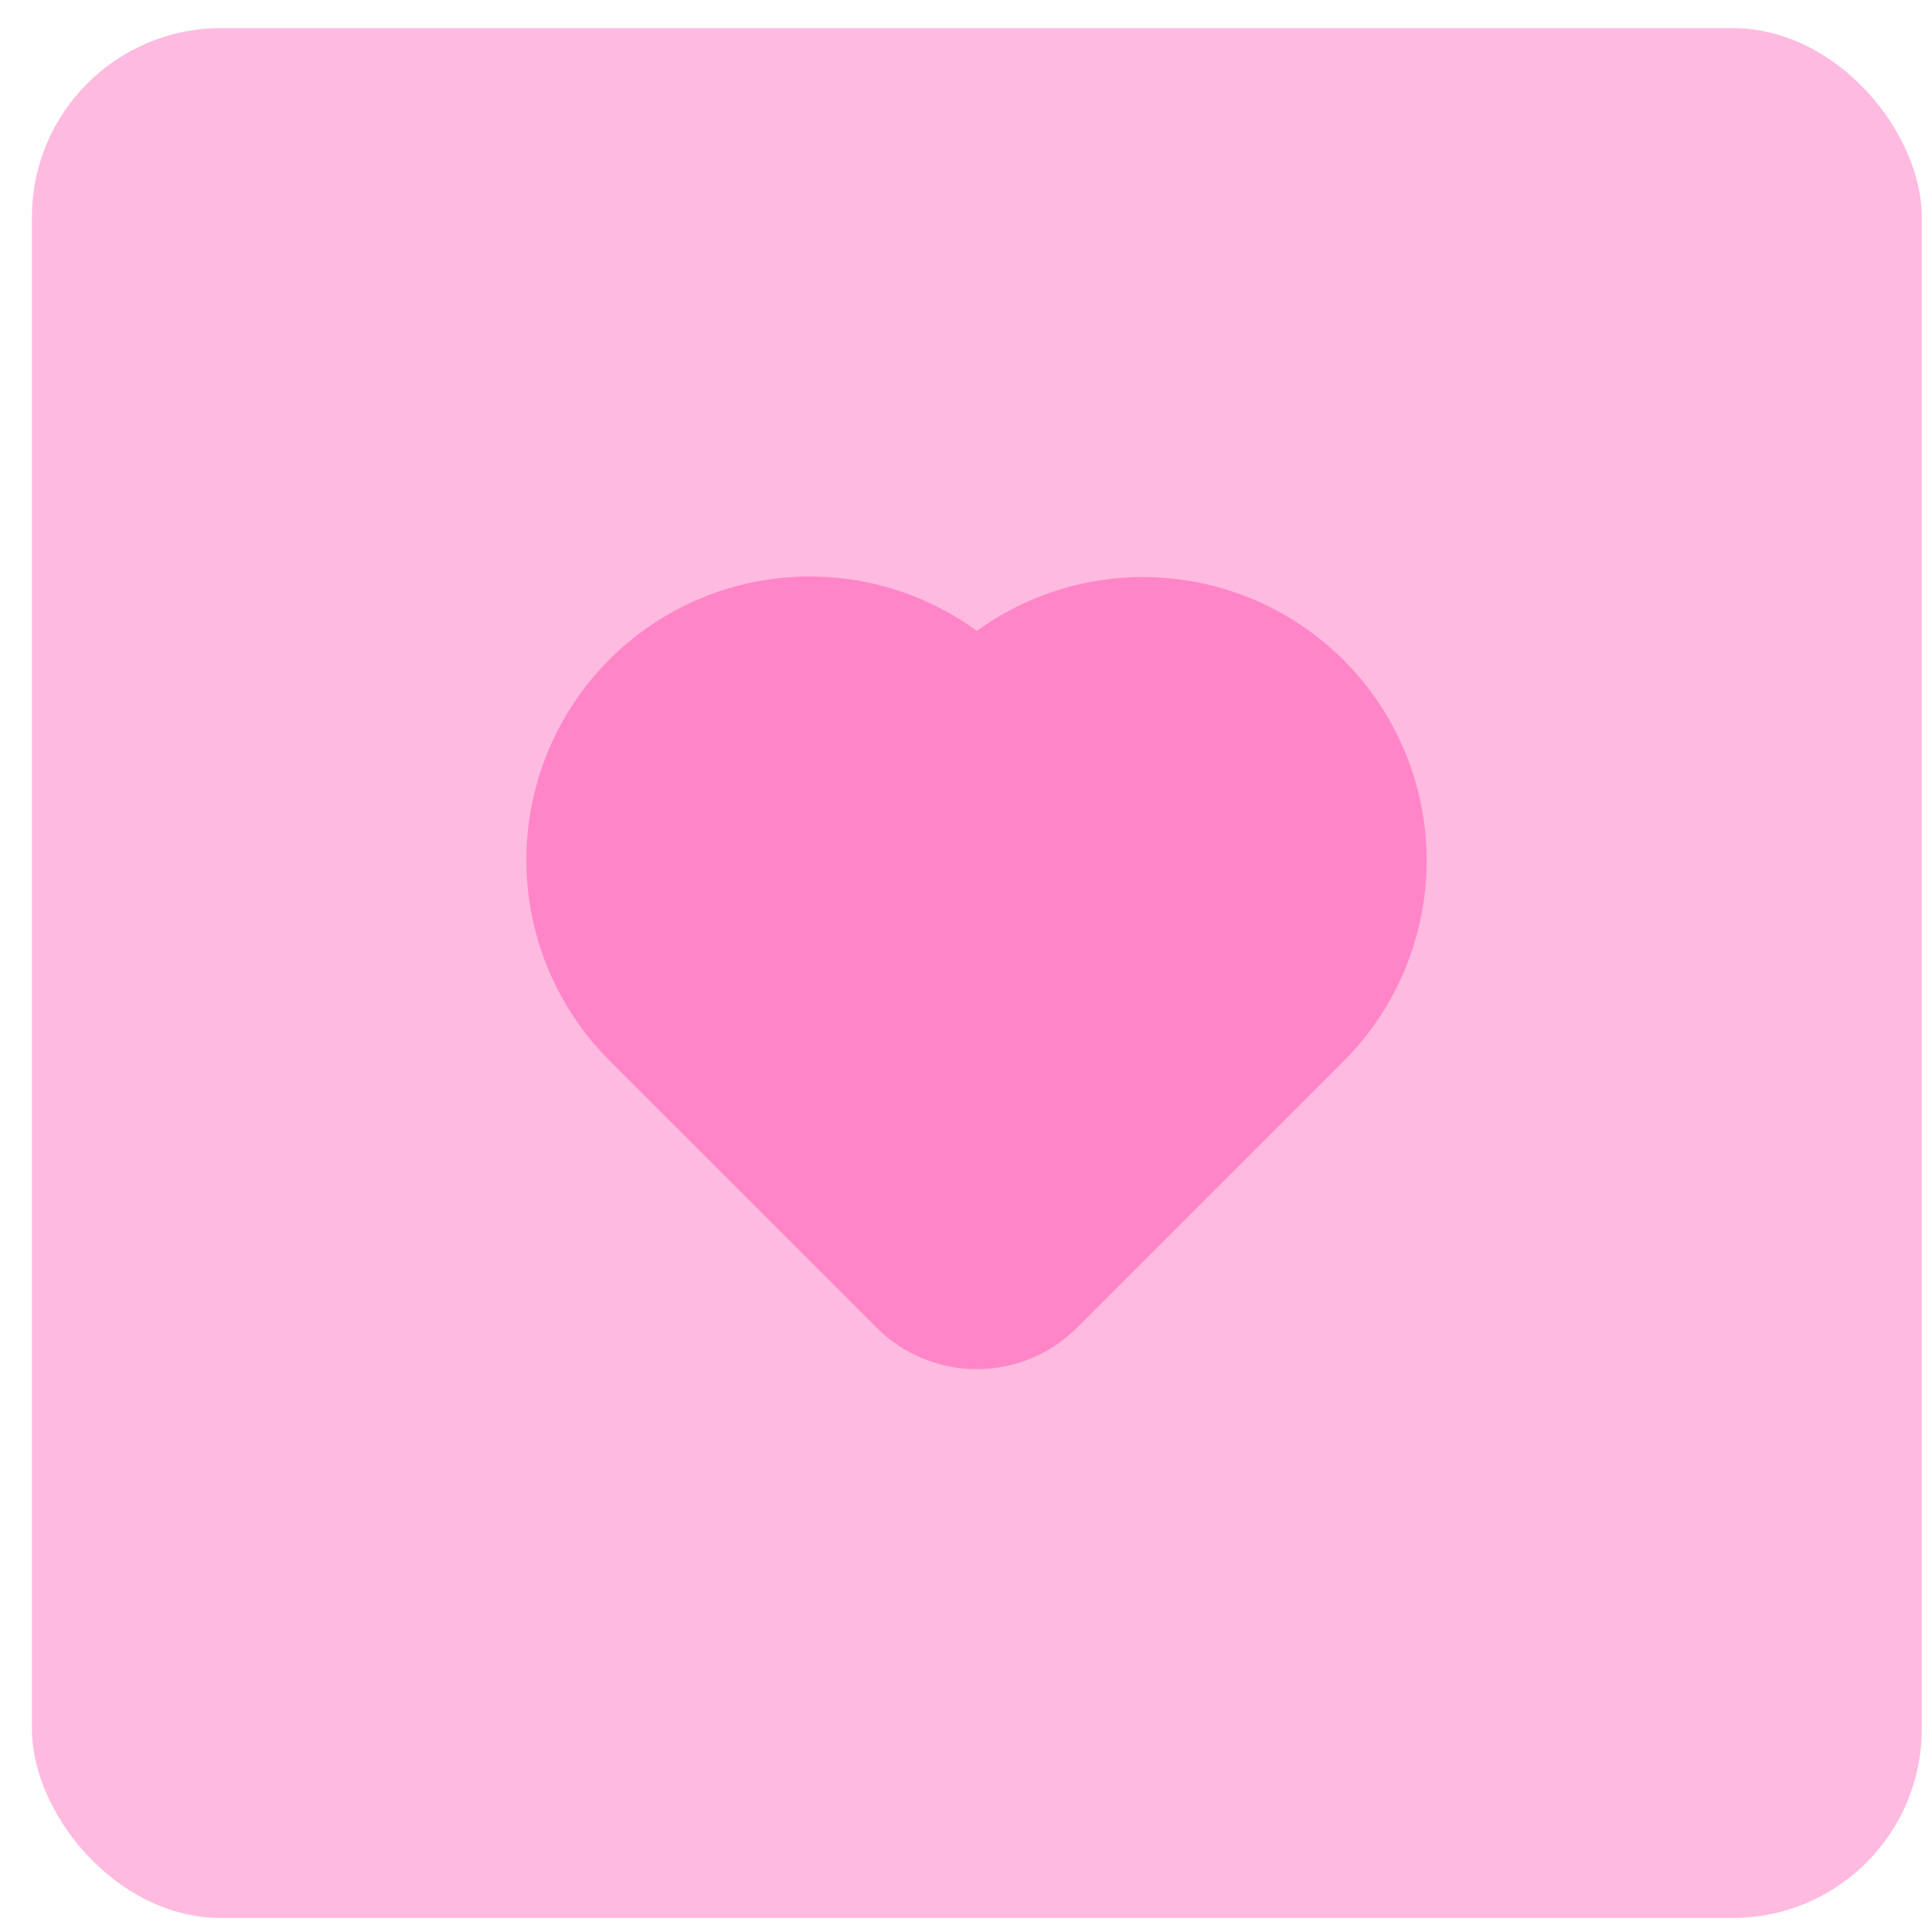 <svg width="53" height="53" viewBox="0 0 53 53" fill="none" xmlns="http://www.w3.org/2000/svg">
<rect x="0.876" y="0.772" width="51.843" height="51.843" rx="5.184" fill="#FFBAE0"/>
<path fill-rule="evenodd" clip-rule="evenodd" d="M16.717 18.093C18.028 16.782 19.764 15.982 21.612 15.838C23.461 15.694 25.3 16.215 26.798 17.307C28.381 16.162 30.336 15.654 32.276 15.885C34.216 16.116 35.998 17.068 37.269 18.552C38.539 20.037 39.204 21.945 39.131 23.897C39.059 25.85 38.255 27.703 36.879 29.09L29.547 36.422C28.818 37.151 27.829 37.56 26.798 37.56C25.767 37.56 24.778 37.151 24.049 36.422L16.717 29.091C15.259 27.633 14.44 25.655 14.44 23.593C14.44 21.53 15.259 19.551 16.717 18.093Z" fill="#FF85C8"/>
</svg>

